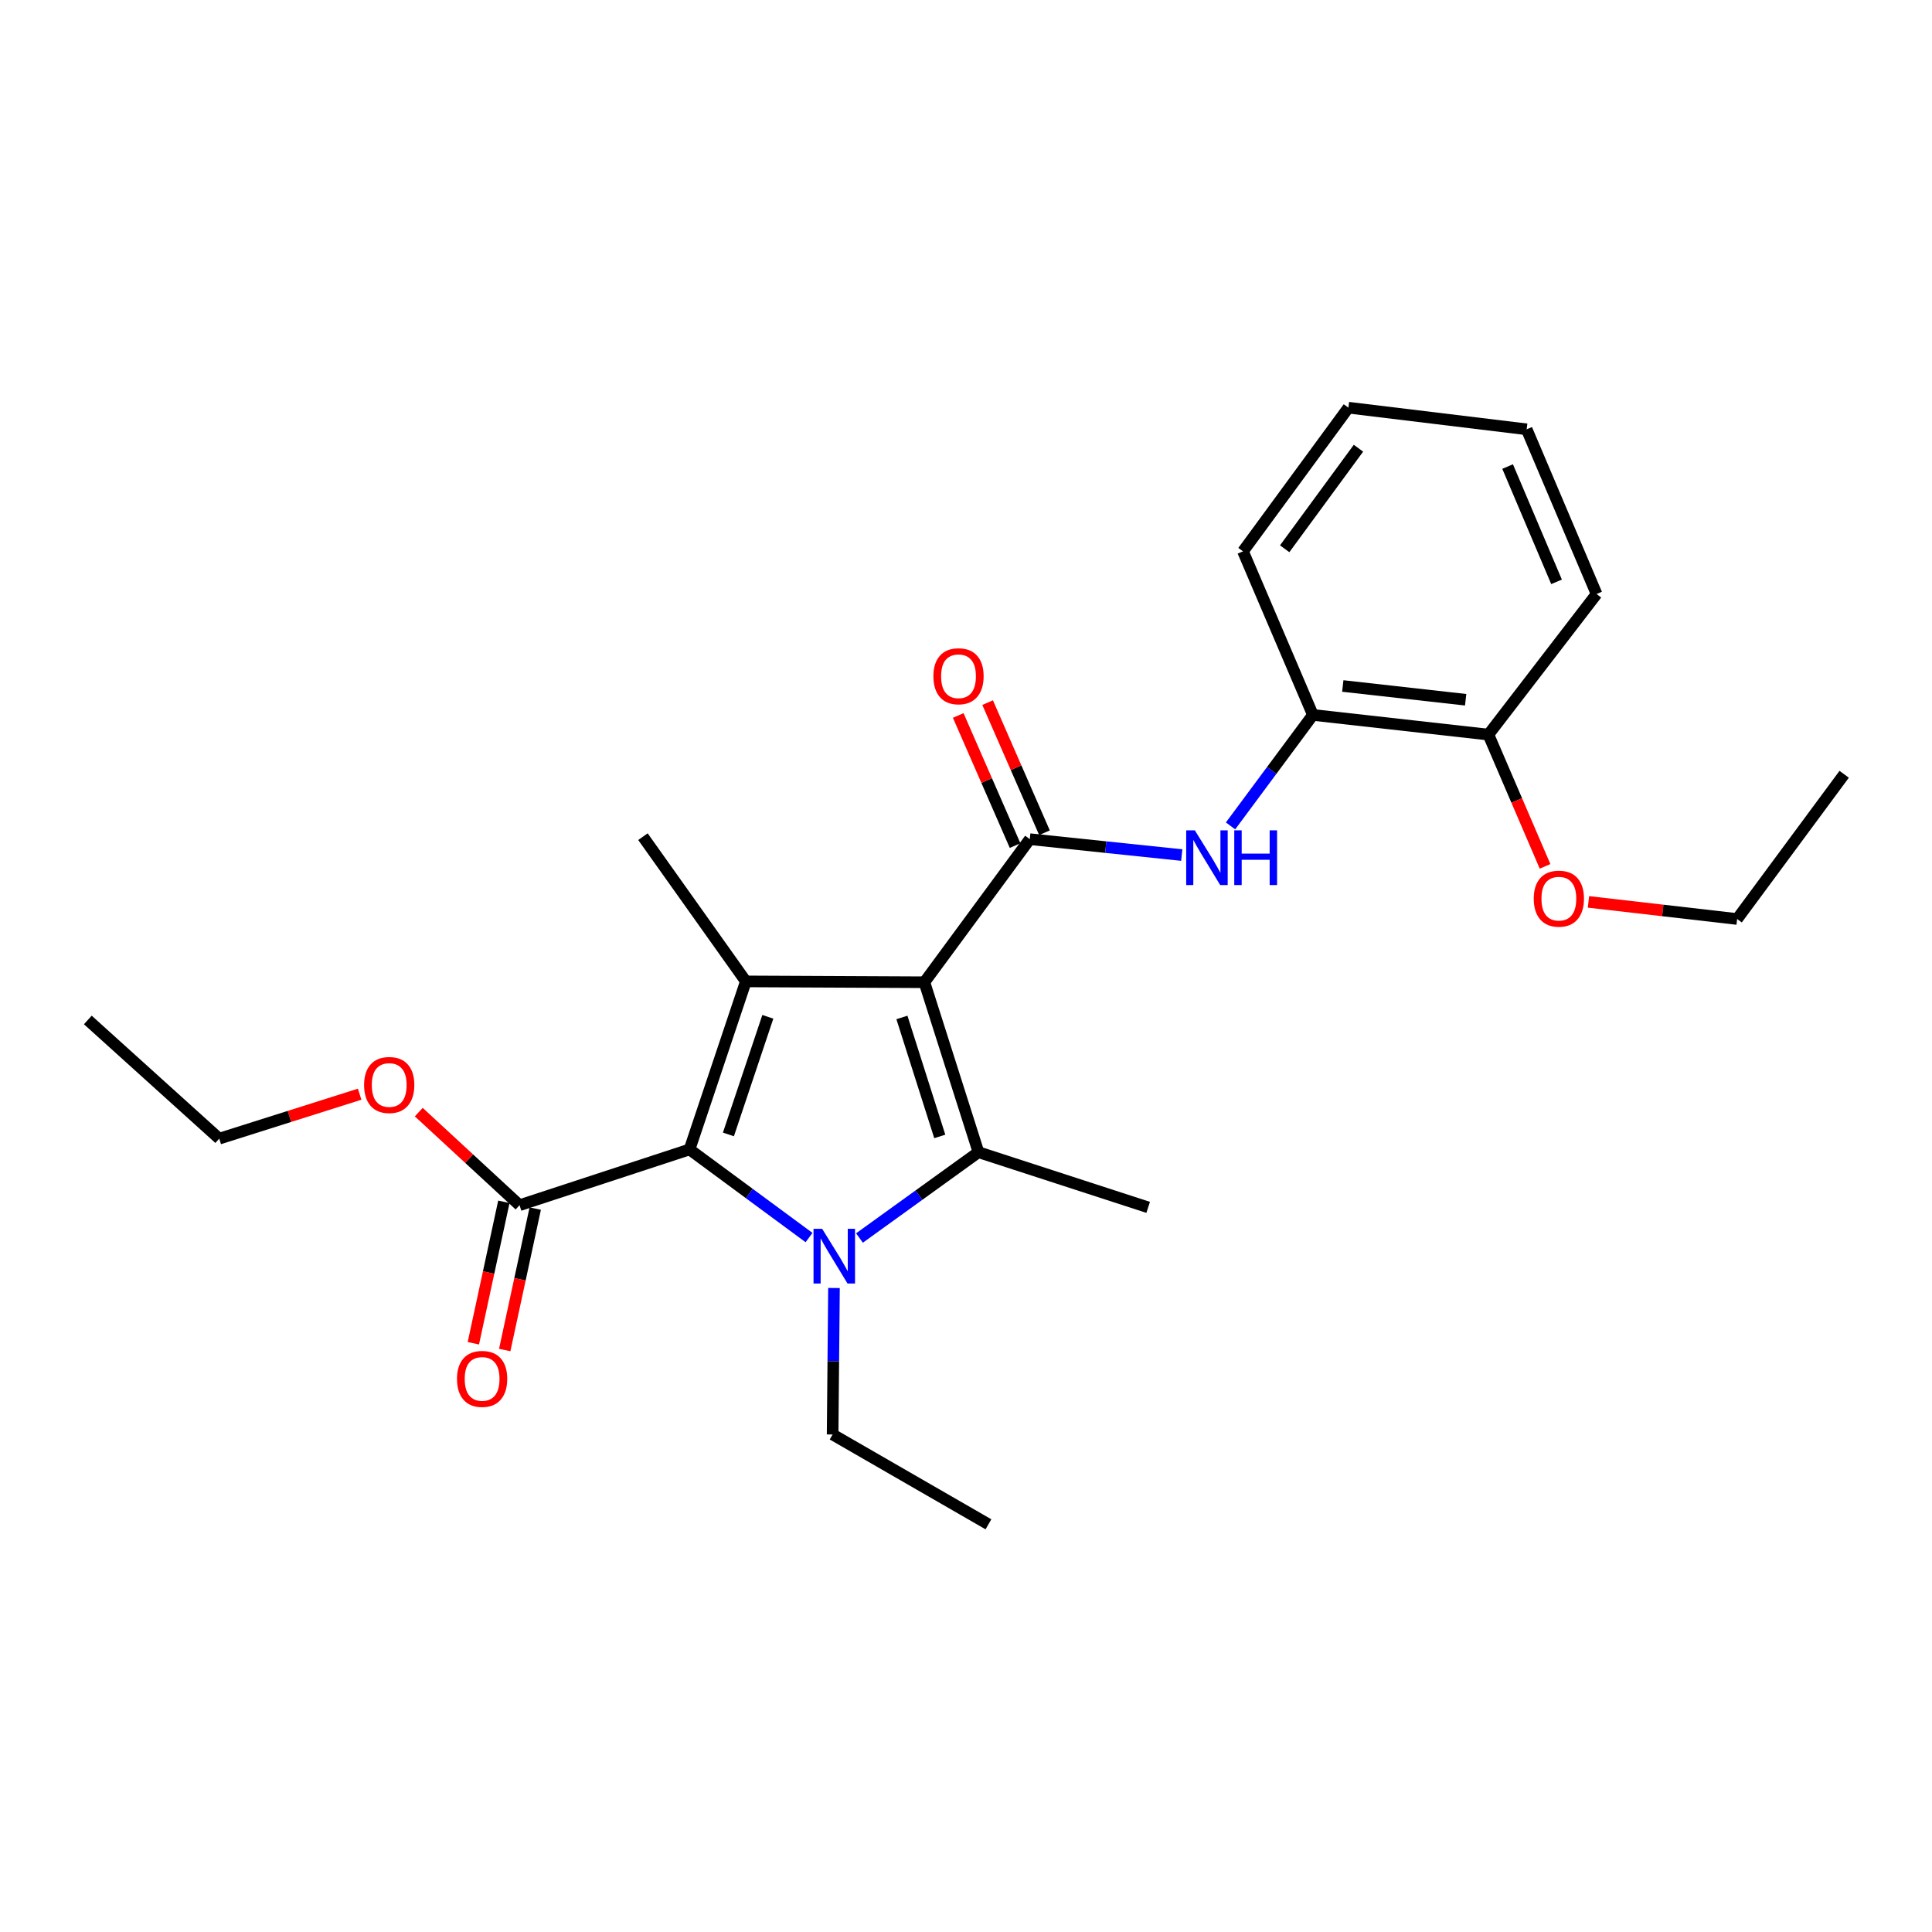 <?xml version='1.0' encoding='iso-8859-1'?>
<svg version='1.1' baseProfile='full'
              xmlns='http://www.w3.org/2000/svg'
                      xmlns:rdkit='http://www.rdkit.org/xml'
                      xmlns:xlink='http://www.w3.org/1999/xlink'
                  xml:space='preserve'
width='1000px' height='1000px' viewBox='0 0 1000 1000'>
<!-- END OF HEADER -->
<rect style='opacity:1.0;fill:#FFFFFF;stroke:none' width='1000' height='1000' x='0' y='0'> </rect>
<path class='bond-1' d='M 478.464,508.406 L 506.45,596.377' style='fill:none;fill-rule:evenodd;stroke:#000000;stroke-width:6px;stroke-linecap:butt;stroke-linejoin:miter;stroke-opacity:1' />
<path class='bond-1' d='M 466.835,526.637 L 486.425,588.216' style='fill:none;fill-rule:evenodd;stroke:#000000;stroke-width:6px;stroke-linecap:butt;stroke-linejoin:miter;stroke-opacity:1' />
<path class='bond-2' d='M 478.464,508.406 L 386.055,507.972' style='fill:none;fill-rule:evenodd;stroke:#000000;stroke-width:6px;stroke-linecap:butt;stroke-linejoin:miter;stroke-opacity:1' />
<path class='bond-4' d='M 478.464,508.406 L 533.015,434.349' style='fill:none;fill-rule:evenodd;stroke:#000000;stroke-width:6px;stroke-linecap:butt;stroke-linejoin:miter;stroke-opacity:1' />
<path class='bond-0' d='M 444.861,640.794 L 475.655,618.586' style='fill:none;fill-rule:evenodd;stroke:#0000FF;stroke-width:6px;stroke-linecap:butt;stroke-linejoin:miter;stroke-opacity:1' />
<path class='bond-0' d='M 475.655,618.586 L 506.45,596.377' style='fill:none;fill-rule:evenodd;stroke:#000000;stroke-width:6px;stroke-linecap:butt;stroke-linejoin:miter;stroke-opacity:1' />
<path class='bond-11' d='M 431.668,666.666 L 431.315,704.577' style='fill:none;fill-rule:evenodd;stroke:#0000FF;stroke-width:6px;stroke-linecap:butt;stroke-linejoin:miter;stroke-opacity:1' />
<path class='bond-11' d='M 431.315,704.577 L 430.963,742.488' style='fill:none;fill-rule:evenodd;stroke:#000000;stroke-width:6px;stroke-linecap:butt;stroke-linejoin:miter;stroke-opacity:1' />
<path class='bond-25' d='M 418.754,640.561 L 387.83,617.754' style='fill:none;fill-rule:evenodd;stroke:#0000FF;stroke-width:6px;stroke-linecap:butt;stroke-linejoin:miter;stroke-opacity:1' />
<path class='bond-25' d='M 387.83,617.754 L 356.906,594.947' style='fill:none;fill-rule:evenodd;stroke:#000000;stroke-width:6px;stroke-linecap:butt;stroke-linejoin:miter;stroke-opacity:1' />
<path class='bond-12' d='M 506.45,596.377 L 594.292,624.926' style='fill:none;fill-rule:evenodd;stroke:#000000;stroke-width:6px;stroke-linecap:butt;stroke-linejoin:miter;stroke-opacity:1' />
<path class='bond-3' d='M 386.055,507.972 L 356.906,594.947' style='fill:none;fill-rule:evenodd;stroke:#000000;stroke-width:6px;stroke-linecap:butt;stroke-linejoin:miter;stroke-opacity:1' />
<path class='bond-3' d='M 397.43,526.296 L 377.026,587.178' style='fill:none;fill-rule:evenodd;stroke:#000000;stroke-width:6px;stroke-linecap:butt;stroke-linejoin:miter;stroke-opacity:1' />
<path class='bond-13' d='M 386.055,507.972 L 332.786,433.057' style='fill:none;fill-rule:evenodd;stroke:#000000;stroke-width:6px;stroke-linecap:butt;stroke-linejoin:miter;stroke-opacity:1' />
<path class='bond-6' d='M 356.906,594.947 L 268.916,623.809' style='fill:none;fill-rule:evenodd;stroke:#000000;stroke-width:6px;stroke-linecap:butt;stroke-linejoin:miter;stroke-opacity:1' />
<path class='bond-5' d='M 533.015,434.349 L 572.342,438.465' style='fill:none;fill-rule:evenodd;stroke:#000000;stroke-width:6px;stroke-linecap:butt;stroke-linejoin:miter;stroke-opacity:1' />
<path class='bond-5' d='M 572.342,438.465 L 611.669,442.58' style='fill:none;fill-rule:evenodd;stroke:#0000FF;stroke-width:6px;stroke-linecap:butt;stroke-linejoin:miter;stroke-opacity:1' />
<path class='bond-8' d='M 540.624,431.024 L 525.908,397.35' style='fill:none;fill-rule:evenodd;stroke:#000000;stroke-width:6px;stroke-linecap:butt;stroke-linejoin:miter;stroke-opacity:1' />
<path class='bond-8' d='M 525.908,397.35 L 511.191,363.677' style='fill:none;fill-rule:evenodd;stroke:#FF0000;stroke-width:6px;stroke-linecap:butt;stroke-linejoin:miter;stroke-opacity:1' />
<path class='bond-8' d='M 525.405,437.675 L 510.689,404.001' style='fill:none;fill-rule:evenodd;stroke:#000000;stroke-width:6px;stroke-linecap:butt;stroke-linejoin:miter;stroke-opacity:1' />
<path class='bond-8' d='M 510.689,404.001 L 495.972,370.328' style='fill:none;fill-rule:evenodd;stroke:#FF0000;stroke-width:6px;stroke-linecap:butt;stroke-linejoin:miter;stroke-opacity:1' />
<path class='bond-7' d='M 636.928,427.485 L 658.239,398.765' style='fill:none;fill-rule:evenodd;stroke:#0000FF;stroke-width:6px;stroke-linecap:butt;stroke-linejoin:miter;stroke-opacity:1' />
<path class='bond-7' d='M 658.239,398.765 L 679.55,370.046' style='fill:none;fill-rule:evenodd;stroke:#000000;stroke-width:6px;stroke-linecap:butt;stroke-linejoin:miter;stroke-opacity:1' />
<path class='bond-9' d='M 260.799,622.058 L 252.903,658.662' style='fill:none;fill-rule:evenodd;stroke:#000000;stroke-width:6px;stroke-linecap:butt;stroke-linejoin:miter;stroke-opacity:1' />
<path class='bond-9' d='M 252.903,658.662 L 245.007,695.267' style='fill:none;fill-rule:evenodd;stroke:#FF0000;stroke-width:6px;stroke-linecap:butt;stroke-linejoin:miter;stroke-opacity:1' />
<path class='bond-9' d='M 277.034,625.56 L 269.138,662.165' style='fill:none;fill-rule:evenodd;stroke:#000000;stroke-width:6px;stroke-linecap:butt;stroke-linejoin:miter;stroke-opacity:1' />
<path class='bond-9' d='M 269.138,662.165 L 261.242,698.769' style='fill:none;fill-rule:evenodd;stroke:#FF0000;stroke-width:6px;stroke-linecap:butt;stroke-linejoin:miter;stroke-opacity:1' />
<path class='bond-14' d='M 268.916,623.809 L 242.835,599.722' style='fill:none;fill-rule:evenodd;stroke:#000000;stroke-width:6px;stroke-linecap:butt;stroke-linejoin:miter;stroke-opacity:1' />
<path class='bond-14' d='M 242.835,599.722 L 216.753,575.634' style='fill:none;fill-rule:evenodd;stroke:#FF0000;stroke-width:6px;stroke-linecap:butt;stroke-linejoin:miter;stroke-opacity:1' />
<path class='bond-10' d='M 679.55,370.046 L 770.4,380.223' style='fill:none;fill-rule:evenodd;stroke:#000000;stroke-width:6px;stroke-linecap:butt;stroke-linejoin:miter;stroke-opacity:1' />
<path class='bond-10' d='M 695.027,355.067 L 758.622,362.191' style='fill:none;fill-rule:evenodd;stroke:#000000;stroke-width:6px;stroke-linecap:butt;stroke-linejoin:miter;stroke-opacity:1' />
<path class='bond-16' d='M 679.55,370.046 L 643.371,285.368' style='fill:none;fill-rule:evenodd;stroke:#000000;stroke-width:6px;stroke-linecap:butt;stroke-linejoin:miter;stroke-opacity:1' />
<path class='bond-15' d='M 770.4,380.223 L 785.059,414.326' style='fill:none;fill-rule:evenodd;stroke:#000000;stroke-width:6px;stroke-linecap:butt;stroke-linejoin:miter;stroke-opacity:1' />
<path class='bond-15' d='M 785.059,414.326 L 799.718,448.428' style='fill:none;fill-rule:evenodd;stroke:#FF0000;stroke-width:6px;stroke-linecap:butt;stroke-linejoin:miter;stroke-opacity:1' />
<path class='bond-17' d='M 770.4,380.223 L 826.381,307.458' style='fill:none;fill-rule:evenodd;stroke:#000000;stroke-width:6px;stroke-linecap:butt;stroke-linejoin:miter;stroke-opacity:1' />
<path class='bond-20' d='M 430.963,742.488 L 511.617,788.984' style='fill:none;fill-rule:evenodd;stroke:#000000;stroke-width:6px;stroke-linecap:butt;stroke-linejoin:miter;stroke-opacity:1' />
<path class='bond-18' d='M 186.15,566.354 L 149.813,577.859' style='fill:none;fill-rule:evenodd;stroke:#FF0000;stroke-width:6px;stroke-linecap:butt;stroke-linejoin:miter;stroke-opacity:1' />
<path class='bond-18' d='M 149.813,577.859 L 113.477,589.364' style='fill:none;fill-rule:evenodd;stroke:#000000;stroke-width:6px;stroke-linecap:butt;stroke-linejoin:miter;stroke-opacity:1' />
<path class='bond-19' d='M 822.188,466.821 L 860.662,471.249' style='fill:none;fill-rule:evenodd;stroke:#FF0000;stroke-width:6px;stroke-linecap:butt;stroke-linejoin:miter;stroke-opacity:1' />
<path class='bond-19' d='M 860.662,471.249 L 899.137,475.677' style='fill:none;fill-rule:evenodd;stroke:#000000;stroke-width:6px;stroke-linecap:butt;stroke-linejoin:miter;stroke-opacity:1' />
<path class='bond-23' d='M 643.371,285.368 L 697.931,211.016' style='fill:none;fill-rule:evenodd;stroke:#000000;stroke-width:6px;stroke-linecap:butt;stroke-linejoin:miter;stroke-opacity:1' />
<path class='bond-23' d='M 664.945,284.042 L 703.137,231.995' style='fill:none;fill-rule:evenodd;stroke:#000000;stroke-width:6px;stroke-linecap:butt;stroke-linejoin:miter;stroke-opacity:1' />
<path class='bond-26' d='M 826.381,307.458 L 790.202,222.209' style='fill:none;fill-rule:evenodd;stroke:#000000;stroke-width:6px;stroke-linecap:butt;stroke-linejoin:miter;stroke-opacity:1' />
<path class='bond-26' d='M 805.665,301.159 L 780.34,241.485' style='fill:none;fill-rule:evenodd;stroke:#000000;stroke-width:6px;stroke-linecap:butt;stroke-linejoin:miter;stroke-opacity:1' />
<path class='bond-21' d='M 113.477,589.364 L 45.455,527.93' style='fill:none;fill-rule:evenodd;stroke:#000000;stroke-width:6px;stroke-linecap:butt;stroke-linejoin:miter;stroke-opacity:1' />
<path class='bond-22' d='M 899.137,475.677 L 954.545,400.763' style='fill:none;fill-rule:evenodd;stroke:#000000;stroke-width:6px;stroke-linecap:butt;stroke-linejoin:miter;stroke-opacity:1' />
<path class='bond-24' d='M 697.931,211.016 L 790.202,222.209' style='fill:none;fill-rule:evenodd;stroke:#000000;stroke-width:6px;stroke-linecap:butt;stroke-linejoin:miter;stroke-opacity:1' />
<path  class='atom-1' d='M 425.561 636.039
L 434.841 651.039
Q 435.761 652.519, 437.241 655.199
Q 438.721 657.879, 438.801 658.039
L 438.801 636.039
L 442.561 636.039
L 442.561 664.359
L 438.681 664.359
L 428.721 647.959
Q 427.561 646.039, 426.321 643.839
Q 425.121 641.639, 424.761 640.959
L 424.761 664.359
L 421.081 664.359
L 421.081 636.039
L 425.561 636.039
' fill='#0000FF'/>
<path  class='atom-6' d='M 618.453 429.785
L 627.733 444.785
Q 628.653 446.265, 630.133 448.945
Q 631.613 451.625, 631.693 451.785
L 631.693 429.785
L 635.453 429.785
L 635.453 458.105
L 631.573 458.105
L 621.613 441.705
Q 620.453 439.785, 619.213 437.585
Q 618.013 435.385, 617.653 434.705
L 617.653 458.105
L 613.973 458.105
L 613.973 429.785
L 618.453 429.785
' fill='#0000FF'/>
<path  class='atom-6' d='M 638.853 429.785
L 642.693 429.785
L 642.693 441.825
L 657.173 441.825
L 657.173 429.785
L 661.013 429.785
L 661.013 458.105
L 657.173 458.105
L 657.173 445.025
L 642.693 445.025
L 642.693 458.105
L 638.853 458.105
L 638.853 429.785
' fill='#0000FF'/>
<path  class='atom-9' d='M 483.125 350.02
Q 483.125 343.22, 486.485 339.42
Q 489.845 335.62, 496.125 335.62
Q 502.405 335.62, 505.765 339.42
Q 509.125 343.22, 509.125 350.02
Q 509.125 356.9, 505.725 360.82
Q 502.325 364.7, 496.125 364.7
Q 489.885 364.7, 486.485 360.82
Q 483.125 356.94, 483.125 350.02
M 496.125 361.5
Q 500.445 361.5, 502.765 358.62
Q 505.125 355.7, 505.125 350.02
Q 505.125 344.46, 502.765 341.66
Q 500.445 338.82, 496.125 338.82
Q 491.805 338.82, 489.445 341.62
Q 487.125 344.42, 487.125 350.02
Q 487.125 355.74, 489.445 358.62
Q 491.805 361.5, 496.125 361.5
' fill='#FF0000'/>
<path  class='atom-10' d='M 236.54 713.715
Q 236.54 706.915, 239.9 703.115
Q 243.26 699.315, 249.54 699.315
Q 255.82 699.315, 259.18 703.115
Q 262.54 706.915, 262.54 713.715
Q 262.54 720.595, 259.14 724.515
Q 255.74 728.395, 249.54 728.395
Q 243.3 728.395, 239.9 724.515
Q 236.54 720.635, 236.54 713.715
M 249.54 725.195
Q 253.86 725.195, 256.18 722.315
Q 258.54 719.395, 258.54 713.715
Q 258.54 708.155, 256.18 705.355
Q 253.86 702.515, 249.54 702.515
Q 245.22 702.515, 242.86 705.315
Q 240.54 708.115, 240.54 713.715
Q 240.54 719.435, 242.86 722.315
Q 245.22 725.195, 249.54 725.195
' fill='#FF0000'/>
<path  class='atom-15' d='M 188.457 561.588
Q 188.457 554.788, 191.817 550.988
Q 195.177 547.188, 201.457 547.188
Q 207.737 547.188, 211.097 550.988
Q 214.457 554.788, 214.457 561.588
Q 214.457 568.468, 211.057 572.388
Q 207.657 576.268, 201.457 576.268
Q 195.217 576.268, 191.817 572.388
Q 188.457 568.508, 188.457 561.588
M 201.457 573.068
Q 205.777 573.068, 208.097 570.188
Q 210.457 567.268, 210.457 561.588
Q 210.457 556.028, 208.097 553.228
Q 205.777 550.388, 201.457 550.388
Q 197.137 550.388, 194.777 553.188
Q 192.457 555.988, 192.457 561.588
Q 192.457 567.308, 194.777 570.188
Q 197.137 573.068, 201.457 573.068
' fill='#FF0000'/>
<path  class='atom-16' d='M 793.866 465.137
Q 793.866 458.337, 797.226 454.537
Q 800.586 450.737, 806.866 450.737
Q 813.146 450.737, 816.506 454.537
Q 819.866 458.337, 819.866 465.137
Q 819.866 472.017, 816.466 475.937
Q 813.066 479.817, 806.866 479.817
Q 800.626 479.817, 797.226 475.937
Q 793.866 472.057, 793.866 465.137
M 806.866 476.617
Q 811.186 476.617, 813.506 473.737
Q 815.866 470.817, 815.866 465.137
Q 815.866 459.577, 813.506 456.777
Q 811.186 453.937, 806.866 453.937
Q 802.546 453.937, 800.186 456.737
Q 797.866 459.537, 797.866 465.137
Q 797.866 470.857, 800.186 473.737
Q 802.546 476.617, 806.866 476.617
' fill='#FF0000'/>
</svg>
